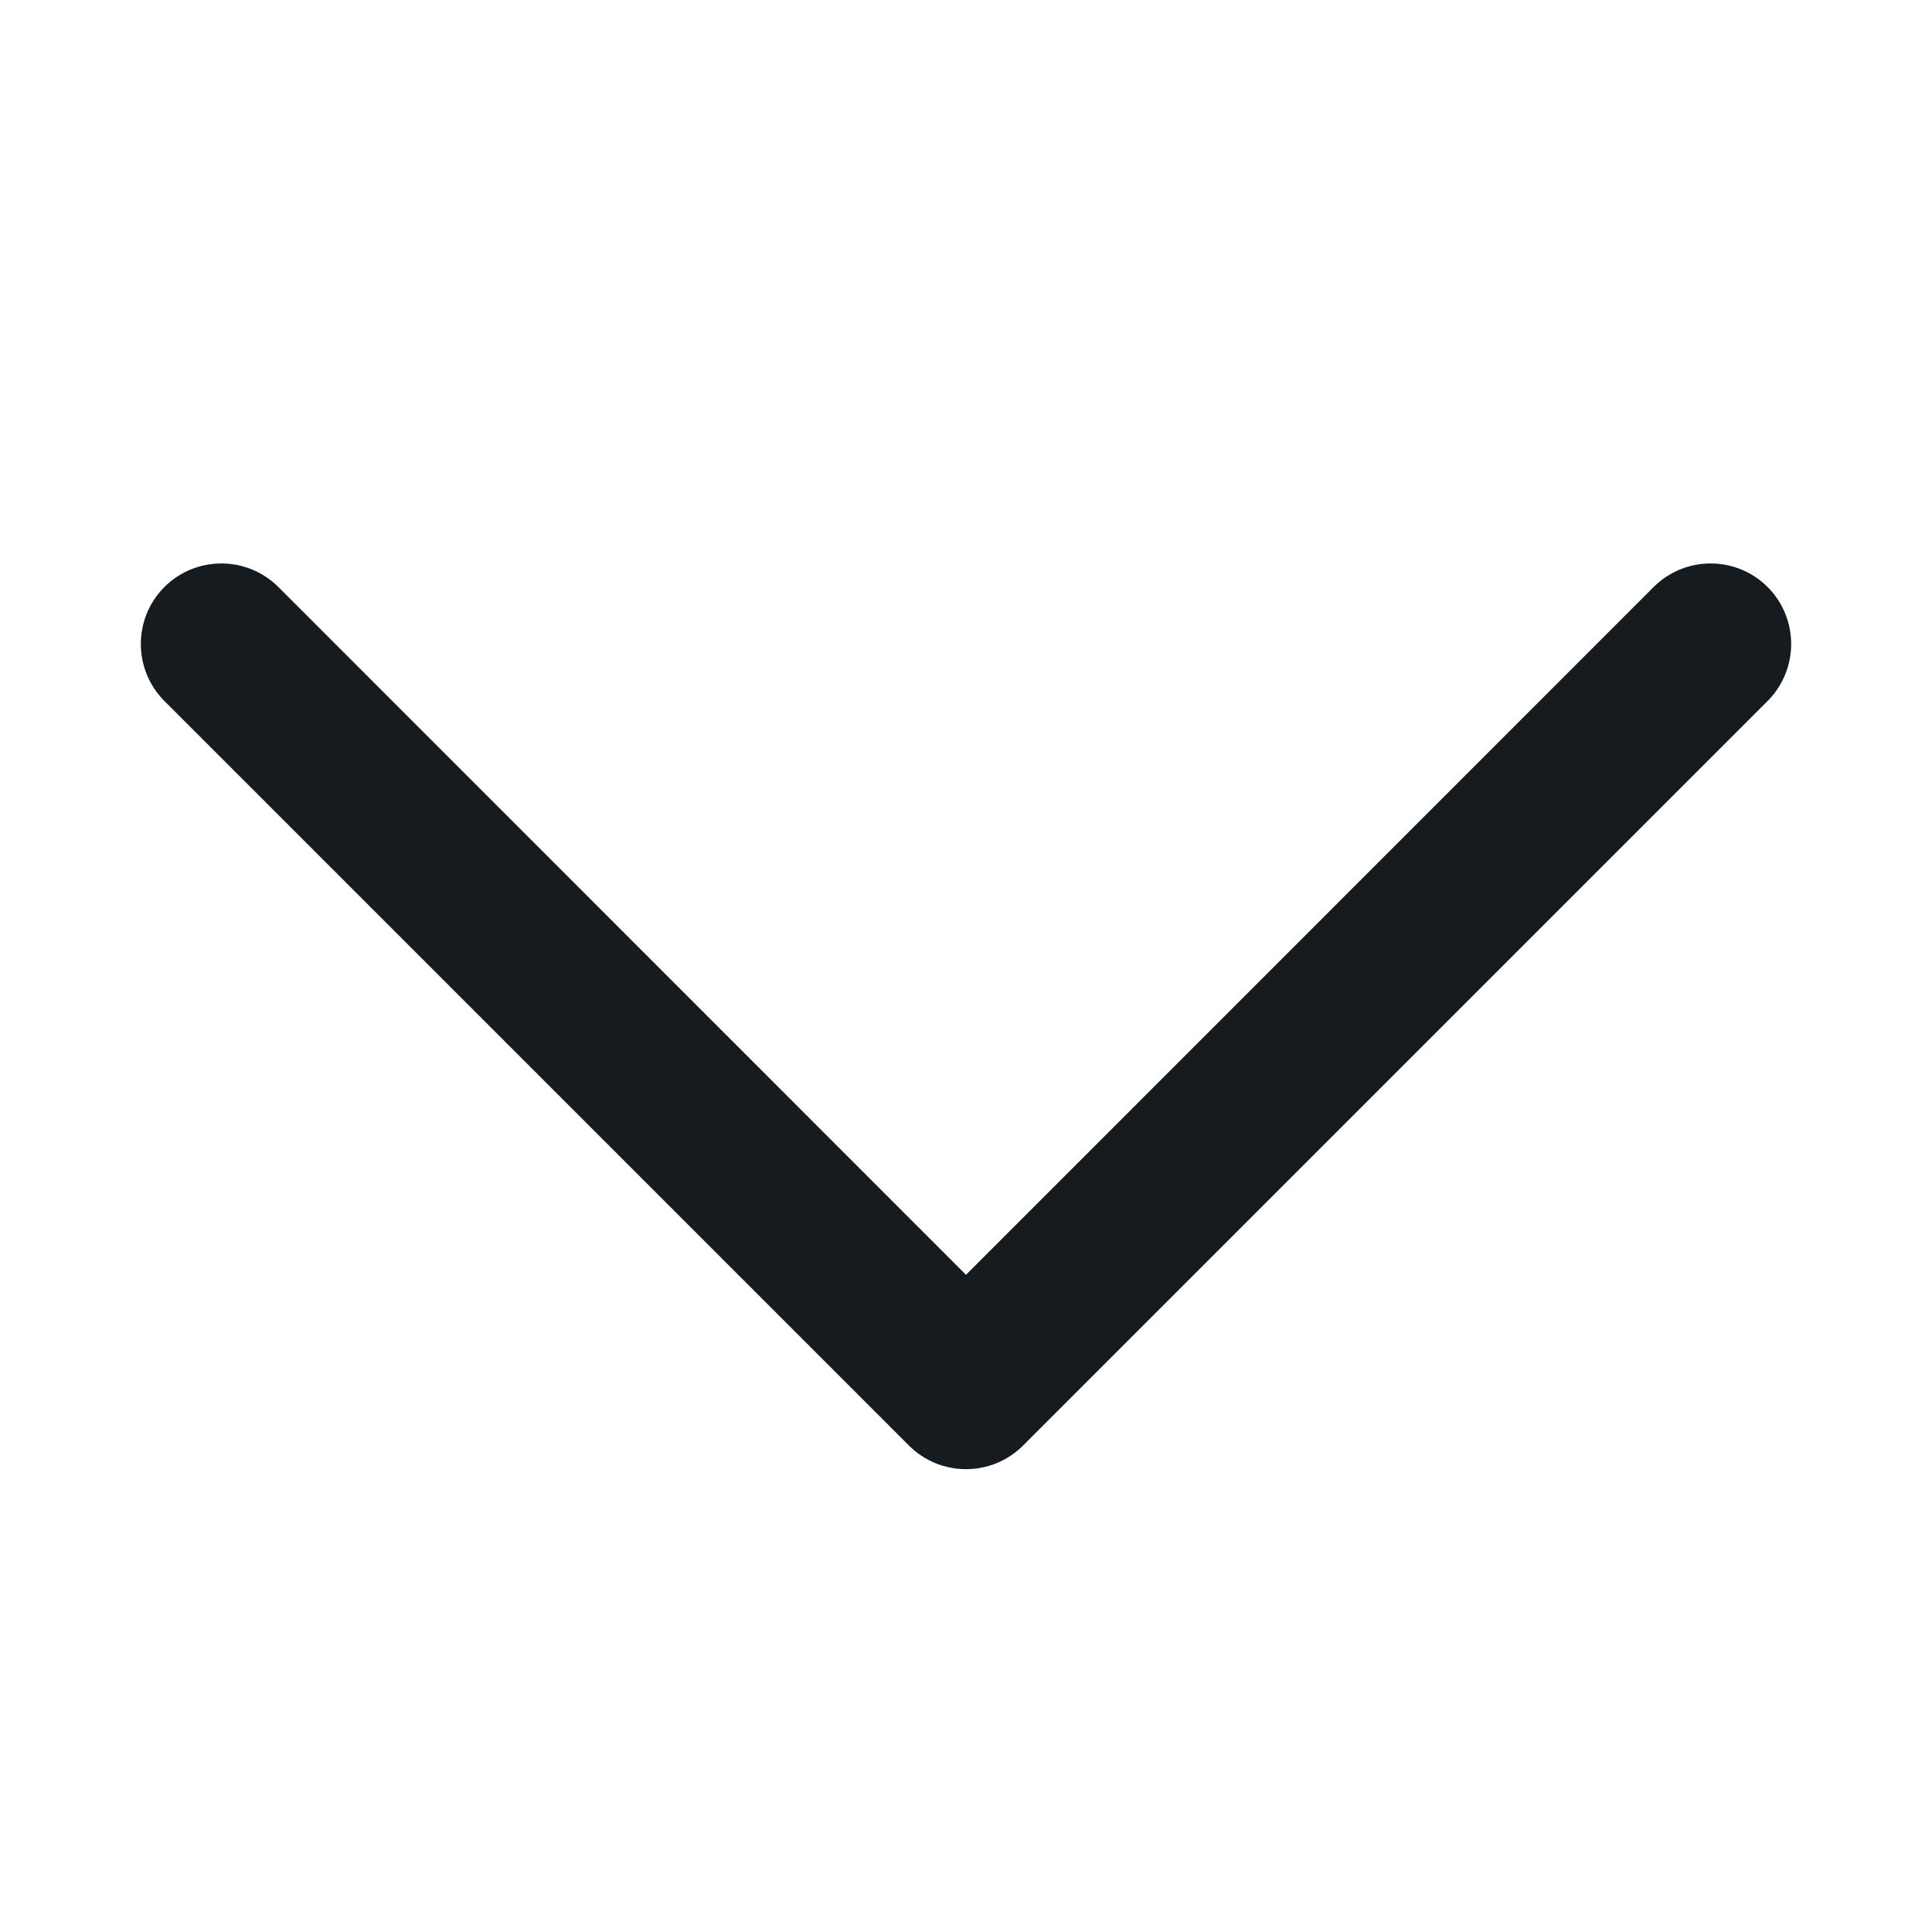 <svg width="12" height="12" viewBox="0 0 12 12" fill="none" xmlns="http://www.w3.org/2000/svg">
<path fill-rule="evenodd" clip-rule="evenodd" d="M1.021 3.646C1.217 3.451 1.533 3.451 1.729 3.646L6 7.918L10.271 3.646C10.467 3.451 10.783 3.451 10.979 3.646C11.174 3.842 11.174 4.158 10.979 4.354L6.354 8.979C6.158 9.174 5.842 9.174 5.646 8.979L1.021 4.354C0.826 4.158 0.826 3.842 1.021 3.646Z" fill="#161B20"/>
</svg>
